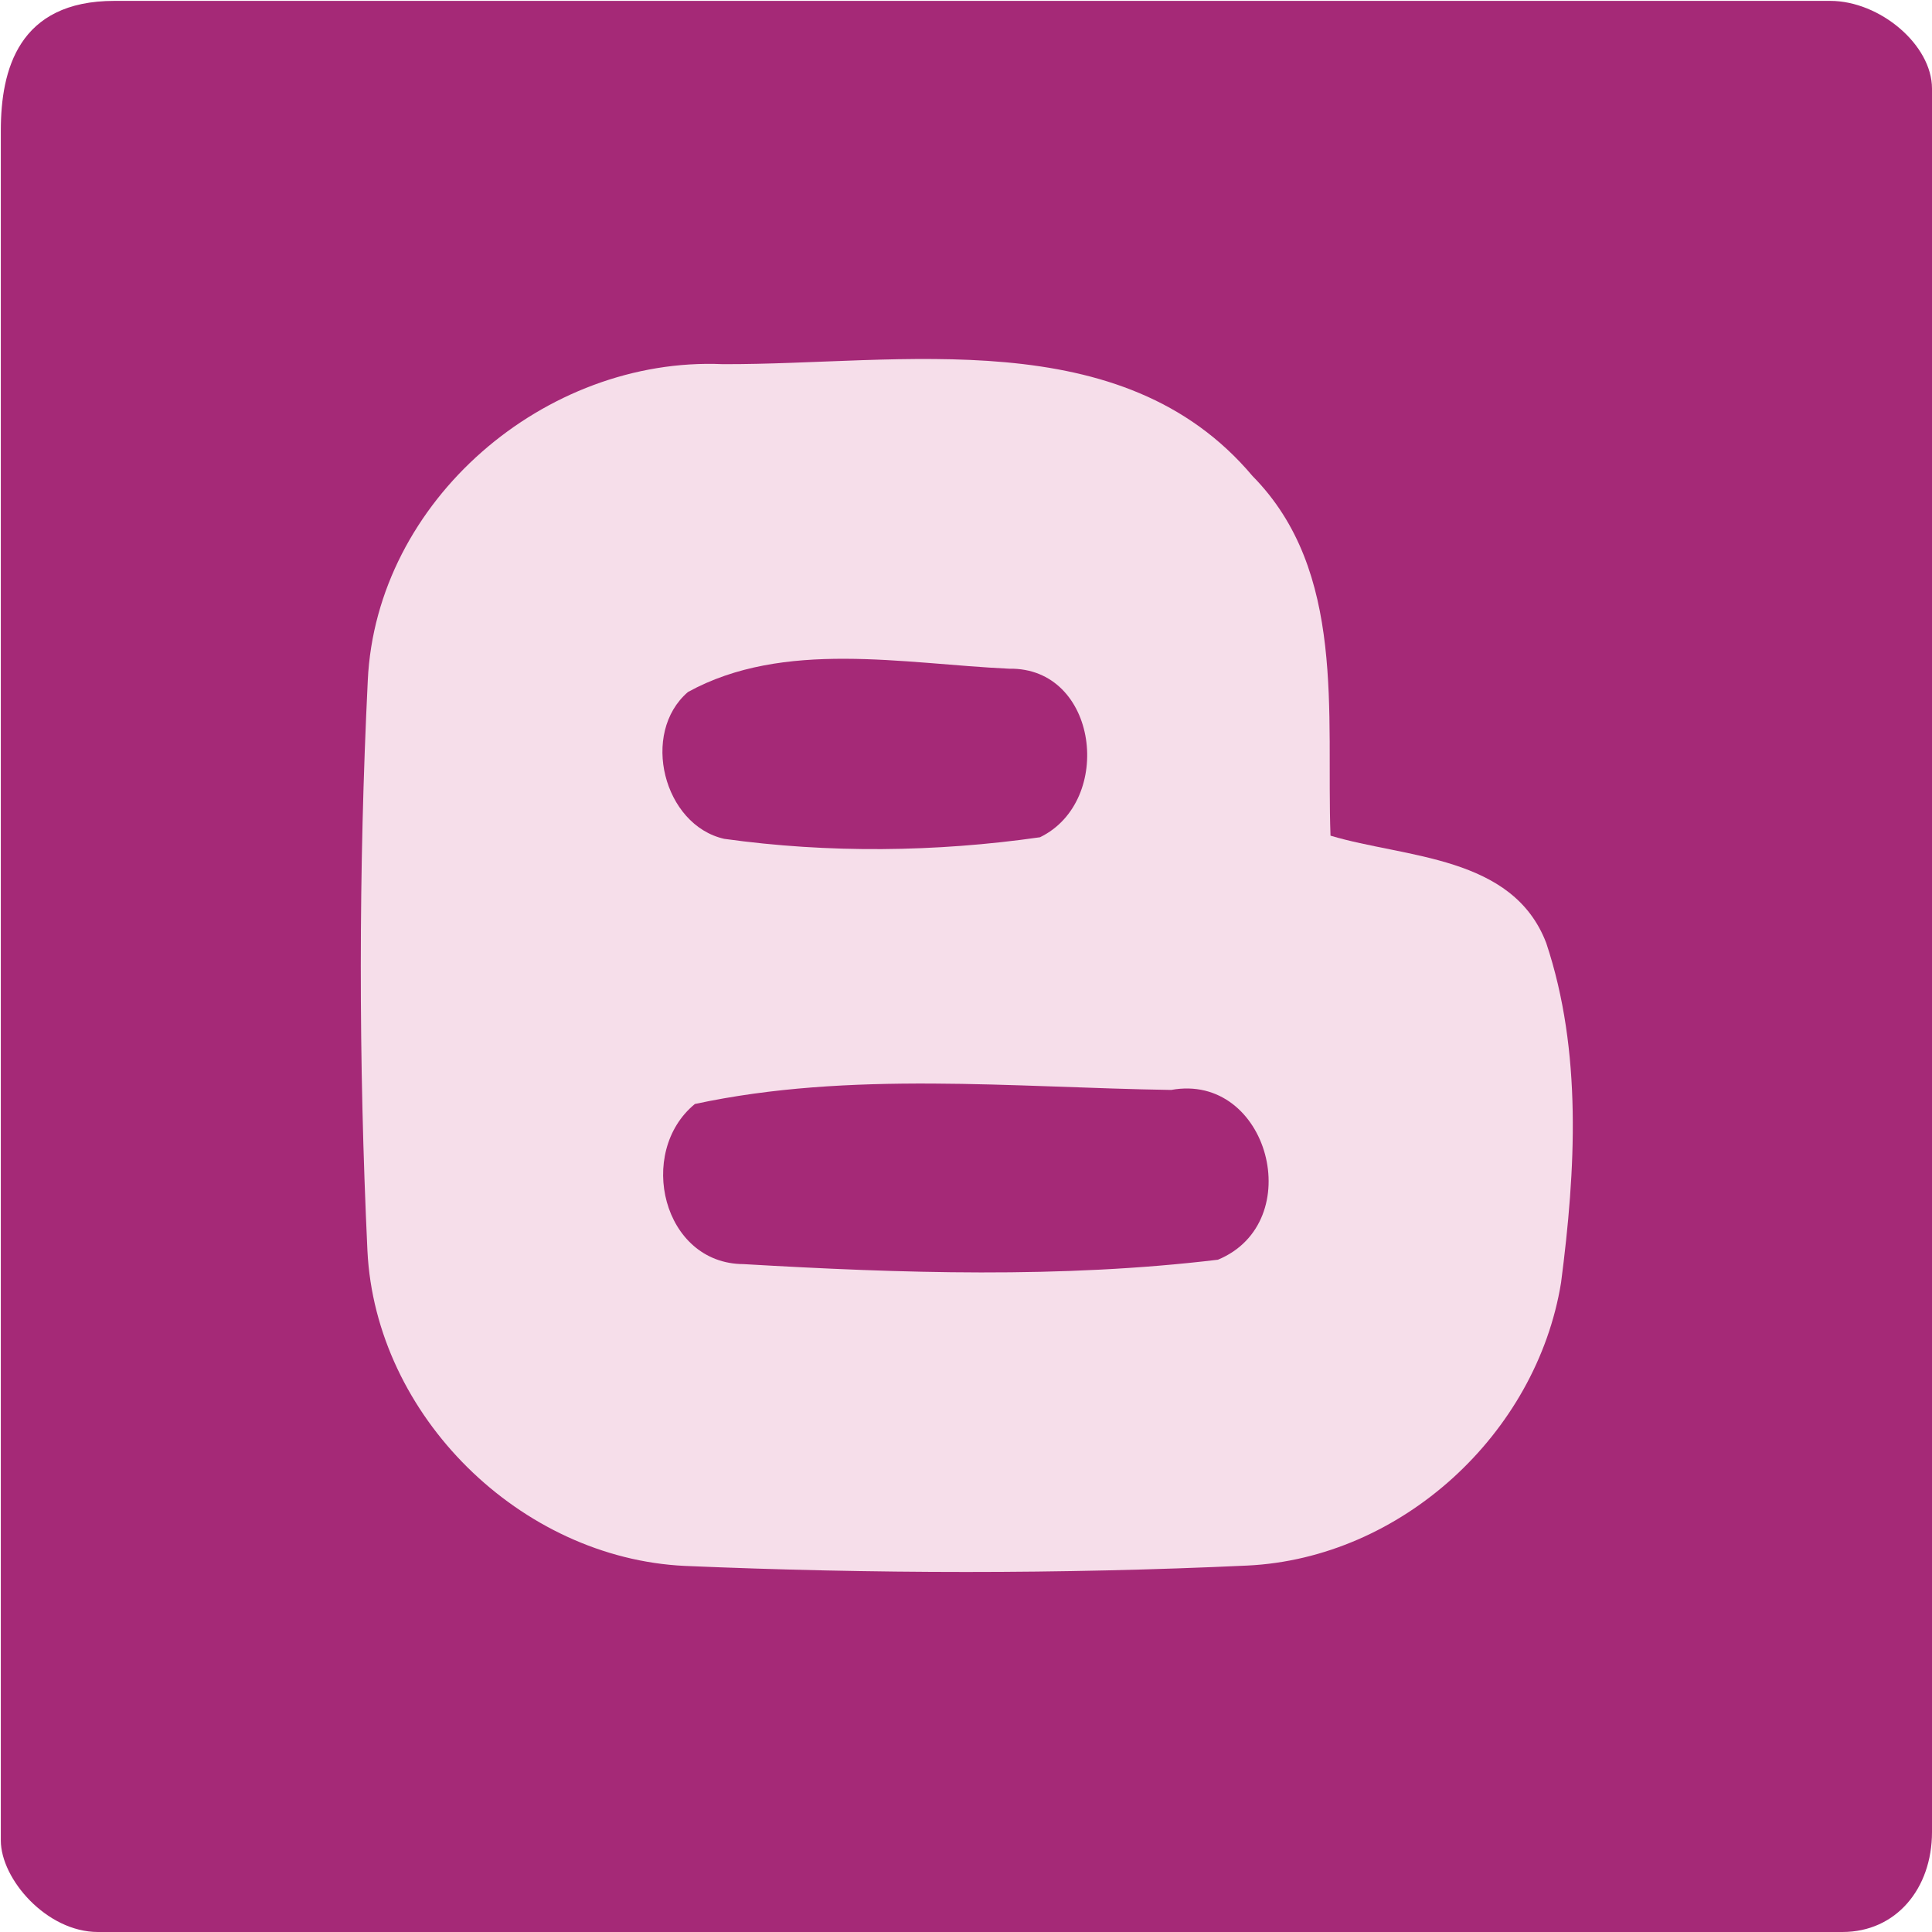 <?xml version="1.0" encoding="utf-8"?>
<!-- Generator: Adobe Illustrator 14.0.0, SVG Export Plug-In . SVG Version: 6.00 Build 43363)  -->
<!DOCTYPE svg PUBLIC "-//W3C//DTD SVG 1.1//EN" "http://www.w3.org/Graphics/SVG/1.1/DTD/svg11.dtd">
<svg version="1.1" id="Ebene_1" xmlns="http://www.w3.org/2000/svg" xmlns:xlink="http://www.w3.org/1999/xlink" x="0px" y="0px"
	 width="33px" height="33px" viewBox="0 0 33 33" enable-background="new 0 0 33 33" xml:space="preserve">
<path fill="#A52977" d="M1.954,0.015h29.307c0.847,0,1.739,0.75,1.739,1.498v29.78C33,32.258,32.387,33,31.47,33H1.673
	c-0.878,0-1.659-0.906-1.659-1.563V2.225C0.015,1.195,0.313,0.015,1.954,0.015z"/>
<path fill="#F6DEEA" d="M6.282,11.621c0.144-3.072,3.031-5.532,6.061-5.401c3.044,0.013,6.823-0.736,9.051,1.911
	c1.607,1.628,1.257,4.061,1.332,6.143c1.286,0.384,3.113,0.336,3.685,1.834c0.618,1.855,0.502,3.884,0.253,5.8
	c-0.419,2.584-2.727,4.707-5.359,4.833c-3.195,0.148-6.412,0.142-9.607,0.006c-2.811-0.132-5.284-2.564-5.422-5.382
	C6.124,18.122,6.124,14.865,6.282,11.621z"/>
<path fill="#A52977" d="M11.751,11.82c1.636-0.9,3.684-0.481,5.485-0.398c1.524-0.027,1.8,2.261,0.528,2.879
	c-1.78,0.255-3.614,0.275-5.394,0.027C11.333,14.094,10.935,12.521,11.751,11.82z"/>
<path fill="#A52977" d="M11.869,18.857c2.652-0.57,5.436-0.281,8.135-0.24c1.663-0.303,2.345,2.259,0.799,2.9
	c-2.681,0.322-5.416,0.232-8.103,0.075C11.319,21.586,10.865,19.682,11.869,18.857z"/>
</svg>
